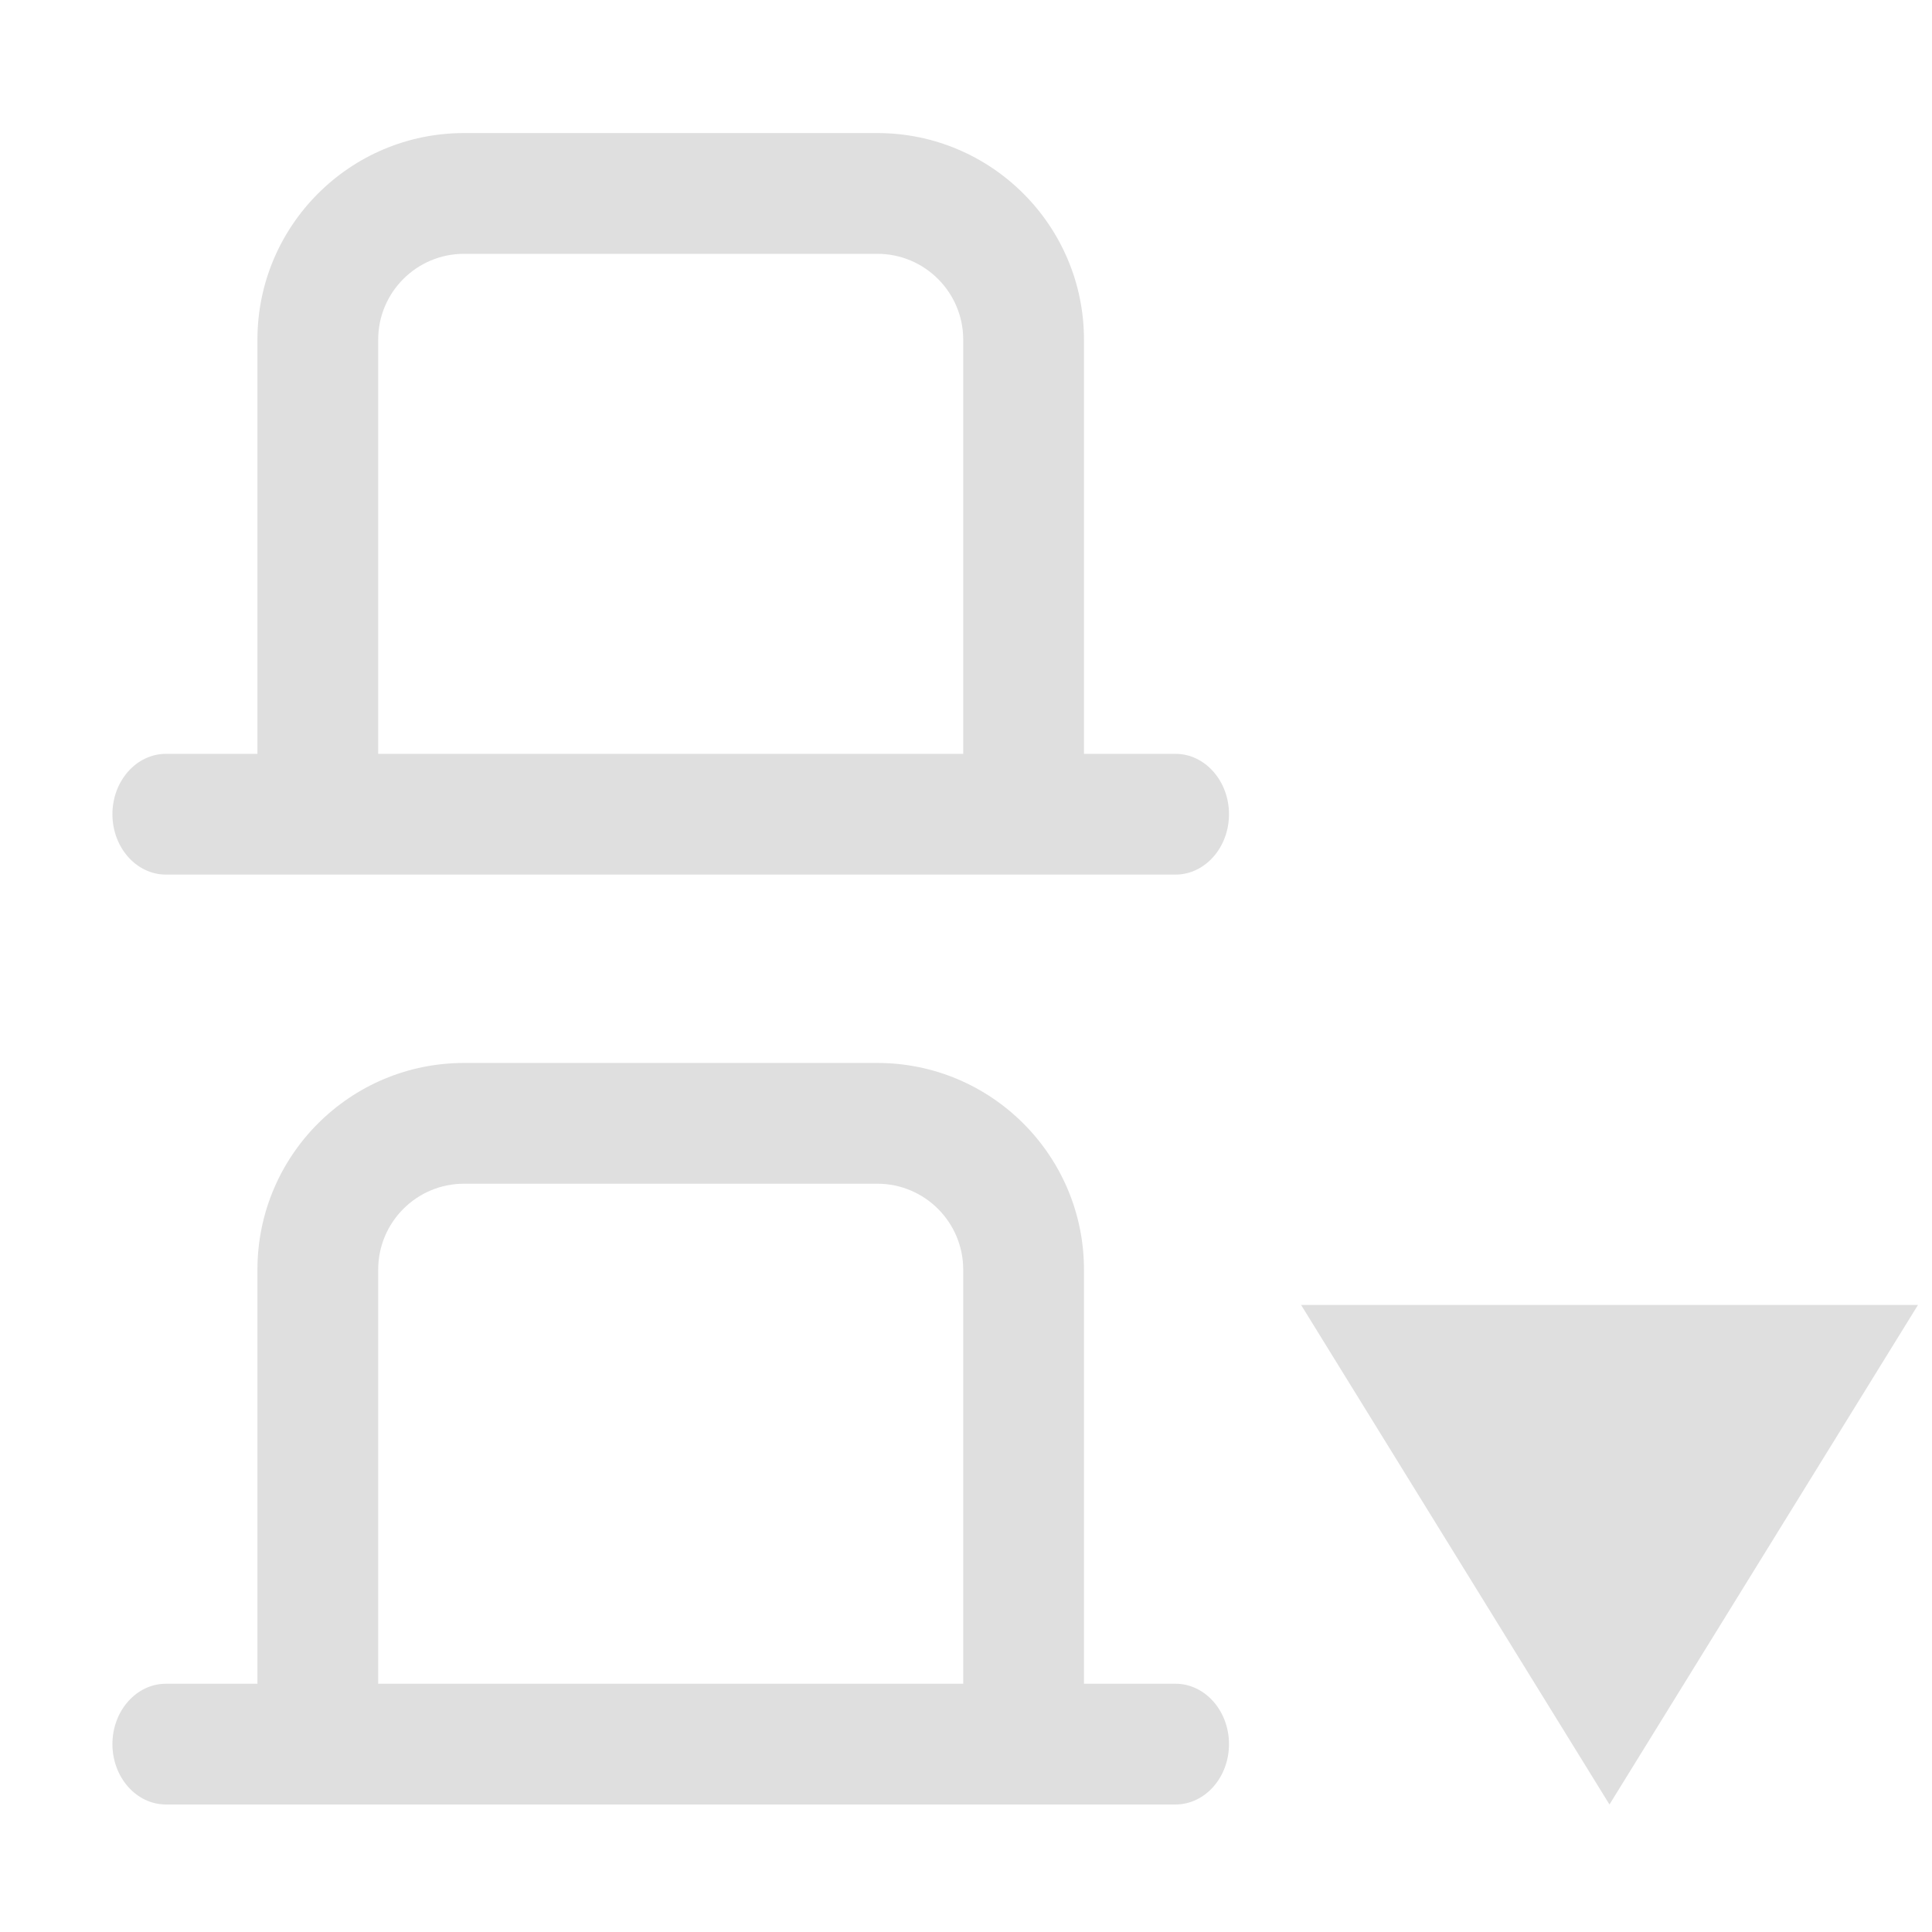 <svg xmlns="http://www.w3.org/2000/svg" style="fill-rule:evenodd;clip-rule:evenodd;stroke-linejoin:round;stroke-miterlimit:2" width="100%" height="100%" viewBox="0 0 16 16" xml:space="preserve">
 <defs>
  <style id="current-color-scheme" type="text/css">
   .ColorScheme-Text { color:#dfdfdf; } .ColorScheme-Highlight { color:#4285f4; } .ColorScheme-NeutralText { color:#ff9800; } .ColorScheme-PositiveText { color:#4caf50; } .ColorScheme-NegativeText { color:#f44336; }
  </style>
 </defs>
 <path style="fill:currentColor;" class="ColorScheme-Text" d="M2.132,6.243l-0,-3.43c-0,-0.944 0.766,-1.711 1.711,-1.711l3.423,-0c0.944,-0 1.711,0.767 1.711,1.711l0,3.43l0.758,-0c0.244,-0 0.443,0.224 0.443,0.5c-0,0.276 -0.199,0.5 -0.443,0.5l-8.361,-0c-0.244,-0 -0.443,-0.224 -0.443,-0.5c0,-0.276 0.199,-0.5 0.443,-0.5l0.758,-0Zm5.845,-0l0,-3.43c0,-0.392 -0.319,-0.711 -0.711,-0.711c-0,-0 -3.423,-0 -3.423,-0c-0.393,-0 -0.711,0.319 -0.711,0.711l-0,3.43l4.845,-0Zm-5.845,7.701l-0,-3.429c-0,-0.945 0.766,-1.712 1.711,-1.712l3.423,0c0.944,0 1.711,0.767 1.711,1.712l0,3.429l0.758,-0c0.244,-0 0.443,0.224 0.443,0.5c-0,0.276 -0.199,0.5 -0.443,0.5l-8.361,-0c-0.244,-0 -0.443,-0.224 -0.443,-0.5c0,-0.276 0.199,-0.5 0.443,-0.5l0.758,-0Zm5.845,-0l0,-3.429c0,-0.393 -0.319,-0.712 -0.711,-0.712c-0,0 -3.423,0 -3.423,0c-0.393,0 -0.711,0.319 -0.711,0.712l-0,3.429l4.845,-0Z"/>
 <path style="fill:currentColor;" class="ColorScheme-Text" d="M13.329,14.944l2.555,-4.137l-5.109,-0l2.554,4.137Z"/>
</svg>
